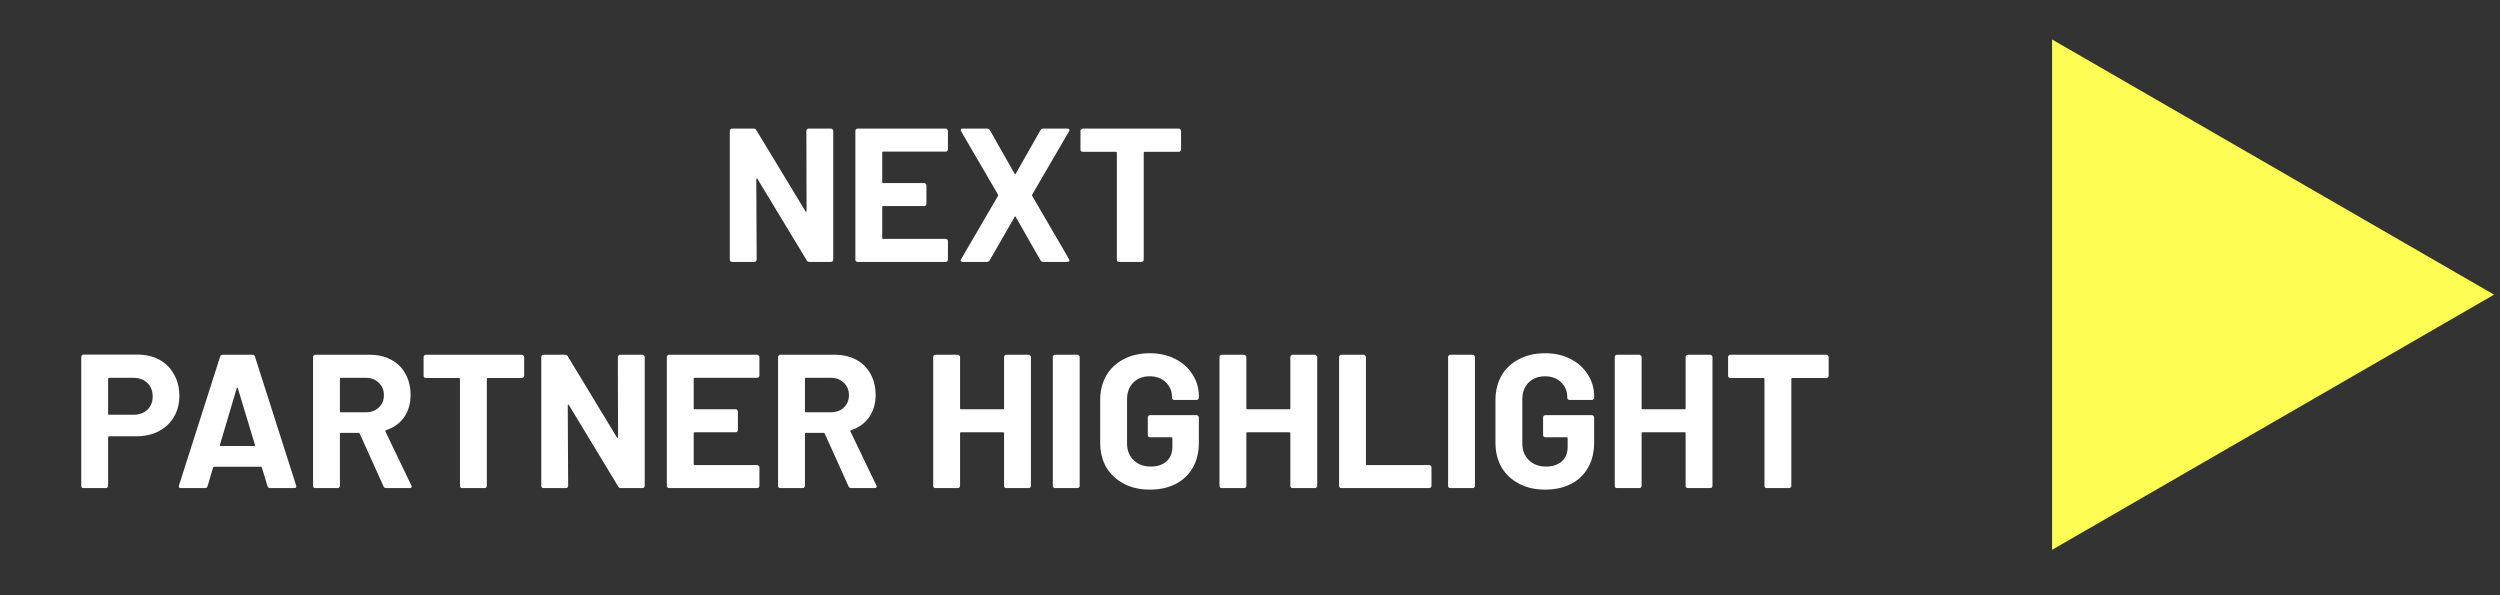 <svg width="210" height="50" viewBox="0 0 210 50" fill="none" xmlns="http://www.w3.org/2000/svg">
<rect x="0" y="0" width="210" height="50" fill="#333333" stroke="none"/>
<path d="M67.736 10.992C67.736 10.939 67.752 10.896 67.784 10.864C67.827 10.821 67.875 10.8 67.928 10.8H69.8C69.853 10.8 69.896 10.821 69.928 10.864C69.971 10.896 69.992 10.939 69.992 10.992V21.808C69.992 21.861 69.971 21.909 69.928 21.952C69.896 21.984 69.853 22 69.8 22H67.992C67.885 22 67.811 21.957 67.768 21.872L63.624 15.024C63.603 14.992 63.581 14.981 63.56 14.992C63.539 14.992 63.528 15.013 63.528 15.056L63.56 21.808C63.56 21.861 63.539 21.909 63.496 21.952C63.464 21.984 63.422 22 63.368 22H61.496C61.443 22 61.395 21.984 61.352 21.952C61.32 21.909 61.304 21.861 61.304 21.808V10.992C61.304 10.939 61.32 10.896 61.352 10.864C61.395 10.821 61.443 10.8 61.496 10.8H63.304C63.411 10.8 63.486 10.843 63.528 10.928L67.656 17.744C67.677 17.776 67.699 17.792 67.72 17.792C67.742 17.781 67.752 17.755 67.752 17.712L67.736 10.992ZM79.627 12.544C79.627 12.597 79.606 12.645 79.563 12.688C79.531 12.72 79.488 12.736 79.435 12.736H74.187C74.134 12.736 74.107 12.763 74.107 12.816V15.296C74.107 15.349 74.134 15.376 74.187 15.376H77.627C77.68 15.376 77.723 15.397 77.755 15.44C77.798 15.472 77.819 15.515 77.819 15.568V17.12C77.819 17.173 77.798 17.221 77.755 17.264C77.723 17.296 77.68 17.312 77.627 17.312H74.187C74.134 17.312 74.107 17.339 74.107 17.392V19.984C74.107 20.037 74.134 20.064 74.187 20.064H79.435C79.488 20.064 79.531 20.085 79.563 20.128C79.606 20.16 79.627 20.203 79.627 20.256V21.808C79.627 21.861 79.606 21.909 79.563 21.952C79.531 21.984 79.488 22 79.435 22H72.043C71.99 22 71.942 21.984 71.899 21.952C71.867 21.909 71.851 21.861 71.851 21.808V10.992C71.851 10.939 71.867 10.896 71.899 10.864C71.942 10.821 71.99 10.8 72.043 10.8H79.435C79.488 10.8 79.531 10.821 79.563 10.864C79.606 10.896 79.627 10.939 79.627 10.992V12.544ZM80.875 22C80.8 22 80.747 21.979 80.715 21.936C80.683 21.893 80.688 21.84 80.731 21.776L83.835 16.448C83.856 16.416 83.856 16.384 83.835 16.352L80.731 11.024L80.699 10.928C80.699 10.843 80.757 10.8 80.875 10.8H82.907C83.013 10.8 83.093 10.843 83.147 10.928L85.227 14.592C85.259 14.656 85.291 14.656 85.323 14.592L87.403 10.928C87.456 10.843 87.536 10.8 87.643 10.8H89.659C89.733 10.8 89.787 10.821 89.819 10.864C89.851 10.907 89.845 10.96 89.803 11.024L86.699 16.352C86.688 16.384 86.688 16.416 86.699 16.448L89.803 21.776L89.835 21.872C89.835 21.957 89.776 22 89.659 22H87.643C87.536 22 87.456 21.957 87.403 21.872L85.323 18.224C85.291 18.16 85.259 18.16 85.227 18.224L83.131 21.872C83.077 21.957 82.997 22 82.891 22H80.875ZM99.016 10.8C99.07 10.8 99.112 10.821 99.144 10.864C99.187 10.896 99.209 10.939 99.209 10.992V12.56C99.209 12.613 99.187 12.661 99.144 12.704C99.112 12.736 99.07 12.752 99.016 12.752H96.153C96.099 12.752 96.073 12.779 96.073 12.832V21.808C96.073 21.861 96.051 21.909 96.008 21.952C95.977 21.984 95.934 22 95.88 22H94.008C93.955 22 93.907 21.984 93.865 21.952C93.832 21.909 93.817 21.861 93.817 21.808V12.832C93.817 12.779 93.79 12.752 93.737 12.752H90.953C90.899 12.752 90.851 12.736 90.808 12.704C90.776 12.661 90.76 12.613 90.76 12.56V10.992C90.76 10.939 90.776 10.896 90.808 10.864C90.851 10.821 90.899 10.8 90.953 10.8H99.016ZM11.53 29.784C12.234 29.784 12.852 29.928 13.386 30.216C13.919 30.504 14.33 30.915 14.618 31.448C14.916 31.971 15.066 32.573 15.066 33.256C15.066 33.928 14.911 34.52 14.602 35.032C14.303 35.544 13.876 35.944 13.322 36.232C12.778 36.509 12.148 36.648 11.434 36.648H9.162C9.108 36.648 9.082 36.675 9.082 36.728V40.808C9.082 40.861 9.06 40.909 9.018 40.952C8.986 40.984 8.943 41 8.89 41H7.018C6.964 41 6.916 40.984 6.874 40.952C6.842 40.909 6.826 40.861 6.826 40.808V29.976C6.826 29.923 6.842 29.88 6.874 29.848C6.916 29.805 6.964 29.784 7.018 29.784H11.53ZM11.194 34.84C11.684 34.84 12.079 34.701 12.378 34.424C12.676 34.136 12.826 33.763 12.826 33.304C12.826 32.835 12.676 32.456 12.378 32.168C12.079 31.88 11.684 31.736 11.194 31.736H9.162C9.108 31.736 9.082 31.763 9.082 31.816V34.76C9.082 34.813 9.108 34.84 9.162 34.84H11.194ZM22.682 41C22.575 41 22.506 40.947 22.474 40.84L21.994 39.272C21.973 39.229 21.946 39.208 21.914 39.208H17.978C17.946 39.208 17.919 39.229 17.898 39.272L17.434 40.84C17.402 40.947 17.333 41 17.226 41H15.194C15.13 41 15.082 40.984 15.05 40.952C15.018 40.909 15.013 40.851 15.034 40.776L18.49 29.96C18.522 29.853 18.591 29.8 18.698 29.8H21.21C21.317 29.8 21.386 29.853 21.418 29.96L24.874 40.776C24.885 40.797 24.89 40.824 24.89 40.856C24.89 40.952 24.831 41 24.714 41H22.682ZM18.474 37.368C18.463 37.432 18.485 37.464 18.538 37.464H21.354C21.418 37.464 21.439 37.432 21.418 37.368L19.978 32.616C19.967 32.573 19.951 32.557 19.93 32.568C19.909 32.568 19.893 32.584 19.882 32.616L18.474 37.368ZM32.44 41C32.334 41 32.259 40.952 32.216 40.856L30.216 36.424C30.195 36.381 30.163 36.36 30.12 36.36H28.632C28.579 36.36 28.552 36.387 28.552 36.44V40.808C28.552 40.861 28.531 40.909 28.488 40.952C28.456 40.984 28.414 41 28.36 41H26.488C26.435 41 26.387 40.984 26.344 40.952C26.312 40.909 26.296 40.861 26.296 40.808V29.992C26.296 29.939 26.312 29.896 26.344 29.864C26.387 29.821 26.435 29.8 26.488 29.8H31.064C31.747 29.8 32.344 29.939 32.856 30.216C33.379 30.493 33.779 30.888 34.056 31.4C34.344 31.912 34.488 32.504 34.488 33.176C34.488 33.901 34.307 34.525 33.944 35.048C33.582 35.56 33.075 35.923 32.424 36.136C32.371 36.157 32.355 36.195 32.376 36.248L34.552 40.776C34.574 40.819 34.584 40.851 34.584 40.872C34.584 40.957 34.526 41 34.408 41H32.44ZM28.632 31.736C28.579 31.736 28.552 31.763 28.552 31.816V34.552C28.552 34.605 28.579 34.632 28.632 34.632H30.728C31.176 34.632 31.539 34.499 31.816 34.232C32.104 33.965 32.248 33.619 32.248 33.192C32.248 32.765 32.104 32.419 31.816 32.152C31.539 31.875 31.176 31.736 30.728 31.736H28.632ZM43.837 29.8C43.89 29.8 43.933 29.821 43.965 29.864C44.008 29.896 44.029 29.939 44.029 29.992V31.56C44.029 31.613 44.008 31.661 43.965 31.704C43.933 31.736 43.89 31.752 43.837 31.752H40.973C40.919 31.752 40.893 31.779 40.893 31.832V40.808C40.893 40.861 40.871 40.909 40.829 40.952C40.797 40.984 40.754 41 40.701 41H38.829C38.776 41 38.727 40.984 38.685 40.952C38.653 40.909 38.637 40.861 38.637 40.808V31.832C38.637 31.779 38.61 31.752 38.557 31.752H35.773C35.719 31.752 35.672 31.736 35.629 31.704C35.597 31.661 35.581 31.613 35.581 31.56V29.992C35.581 29.939 35.597 29.896 35.629 29.864C35.672 29.821 35.719 29.8 35.773 29.8H43.837ZM51.9 29.992C51.9 29.939 51.916 29.896 51.948 29.864C51.991 29.821 52.039 29.8 52.092 29.8H53.964C54.017 29.8 54.06 29.821 54.092 29.864C54.135 29.896 54.156 29.939 54.156 29.992V40.808C54.156 40.861 54.135 40.909 54.092 40.952C54.06 40.984 54.017 41 53.964 41H52.156C52.05 41 51.975 40.957 51.932 40.872L47.788 34.024C47.767 33.992 47.745 33.981 47.724 33.992C47.703 33.992 47.692 34.013 47.692 34.056L47.724 40.808C47.724 40.861 47.703 40.909 47.66 40.952C47.628 40.984 47.586 41 47.532 41H45.66C45.607 41 45.559 40.984 45.516 40.952C45.484 40.909 45.468 40.861 45.468 40.808V29.992C45.468 29.939 45.484 29.896 45.516 29.864C45.559 29.821 45.607 29.8 45.66 29.8H47.468C47.575 29.8 47.65 29.843 47.692 29.928L51.82 36.744C51.842 36.776 51.863 36.792 51.884 36.792C51.906 36.781 51.916 36.755 51.916 36.712L51.9 29.992ZM63.791 31.544C63.791 31.597 63.77 31.645 63.727 31.688C63.695 31.72 63.652 31.736 63.599 31.736H58.351C58.298 31.736 58.271 31.763 58.271 31.816V34.296C58.271 34.349 58.298 34.376 58.351 34.376H61.791C61.844 34.376 61.887 34.397 61.919 34.44C61.962 34.472 61.983 34.515 61.983 34.568V36.12C61.983 36.173 61.962 36.221 61.919 36.264C61.887 36.296 61.844 36.312 61.791 36.312H58.351C58.298 36.312 58.271 36.339 58.271 36.392V38.984C58.271 39.037 58.298 39.064 58.351 39.064H63.599C63.652 39.064 63.695 39.085 63.727 39.128C63.77 39.16 63.791 39.203 63.791 39.256V40.808C63.791 40.861 63.77 40.909 63.727 40.952C63.695 40.984 63.652 41 63.599 41H56.207C56.154 41 56.106 40.984 56.063 40.952C56.031 40.909 56.015 40.861 56.015 40.808V29.992C56.015 29.939 56.031 29.896 56.063 29.864C56.106 29.821 56.154 29.8 56.207 29.8H63.599C63.652 29.8 63.695 29.821 63.727 29.864C63.77 29.896 63.791 29.939 63.791 29.992V31.544ZM71.503 41C71.396 41 71.322 40.952 71.279 40.856L69.279 36.424C69.257 36.381 69.225 36.36 69.183 36.36H67.695C67.641 36.36 67.615 36.387 67.615 36.44V40.808C67.615 40.861 67.594 40.909 67.551 40.952C67.519 40.984 67.476 41 67.423 41H65.551C65.498 41 65.45 40.984 65.407 40.952C65.375 40.909 65.359 40.861 65.359 40.808V29.992C65.359 29.939 65.375 29.896 65.407 29.864C65.45 29.821 65.498 29.8 65.551 29.8H70.127C70.809 29.8 71.407 29.939 71.919 30.216C72.442 30.493 72.841 30.888 73.119 31.4C73.407 31.912 73.551 32.504 73.551 33.176C73.551 33.901 73.37 34.525 73.007 35.048C72.644 35.56 72.138 35.923 71.487 36.136C71.433 36.157 71.418 36.195 71.439 36.248L73.615 40.776C73.636 40.819 73.647 40.851 73.647 40.872C73.647 40.957 73.588 41 73.471 41H71.503ZM67.695 31.736C67.641 31.736 67.615 31.763 67.615 31.816V34.552C67.615 34.605 67.641 34.632 67.695 34.632H69.791C70.239 34.632 70.602 34.499 70.879 34.232C71.167 33.965 71.311 33.619 71.311 33.192C71.311 32.765 71.167 32.419 70.879 32.152C70.602 31.875 70.239 31.736 69.791 31.736H67.695ZM84.342 29.992C84.342 29.939 84.358 29.896 84.39 29.864C84.433 29.821 84.481 29.8 84.534 29.8H86.406C86.459 29.8 86.502 29.821 86.534 29.864C86.577 29.896 86.598 29.939 86.598 29.992V40.808C86.598 40.861 86.577 40.909 86.534 40.952C86.502 40.984 86.459 41 86.406 41H84.534C84.481 41 84.433 40.984 84.39 40.952C84.358 40.909 84.342 40.861 84.342 40.808V36.392C84.342 36.339 84.315 36.312 84.262 36.312H80.726C80.673 36.312 80.646 36.339 80.646 36.392V40.808C80.646 40.861 80.625 40.909 80.582 40.952C80.55 40.984 80.507 41 80.454 41H78.582C78.529 41 78.481 40.984 78.438 40.952C78.406 40.909 78.39 40.861 78.39 40.808V29.992C78.39 29.939 78.406 29.896 78.438 29.864C78.481 29.821 78.529 29.8 78.582 29.8H80.454C80.507 29.8 80.55 29.821 80.582 29.864C80.625 29.896 80.646 29.939 80.646 29.992V34.296C80.646 34.349 80.673 34.376 80.726 34.376H84.262C84.315 34.376 84.342 34.349 84.342 34.296V29.992ZM88.629 41C88.576 41 88.528 40.984 88.485 40.952C88.453 40.909 88.437 40.861 88.437 40.808V29.992C88.437 29.939 88.453 29.896 88.485 29.864C88.528 29.821 88.576 29.8 88.629 29.8H90.501C90.554 29.8 90.597 29.821 90.629 29.864C90.672 29.896 90.693 29.939 90.693 29.992V40.808C90.693 40.861 90.672 40.909 90.629 40.952C90.597 40.984 90.554 41 90.501 41H88.629ZM96.576 41.128C95.755 41.128 95.029 40.963 94.4 40.632C93.771 40.301 93.28 39.843 92.928 39.256C92.587 38.659 92.416 37.971 92.416 37.192V33.608C92.416 32.829 92.587 32.141 92.928 31.544C93.28 30.947 93.771 30.488 94.4 30.168C95.029 29.837 95.755 29.672 96.576 29.672C97.387 29.672 98.101 29.832 98.72 30.152C99.349 30.472 99.835 30.909 100.176 31.464C100.528 32.008 100.704 32.616 100.704 33.288V33.4C100.704 33.453 100.683 33.501 100.64 33.544C100.608 33.576 100.565 33.592 100.512 33.592H98.64C98.587 33.592 98.539 33.576 98.496 33.544C98.464 33.501 98.448 33.453 98.448 33.4V33.352C98.448 32.861 98.277 32.451 97.936 32.12C97.595 31.779 97.141 31.608 96.576 31.608C96 31.608 95.536 31.789 95.184 32.152C94.843 32.504 94.672 32.968 94.672 33.544V37.256C94.672 37.832 94.859 38.301 95.232 38.664C95.605 39.016 96.08 39.192 96.656 39.192C97.211 39.192 97.653 39.048 97.984 38.76C98.315 38.461 98.48 38.051 98.48 37.528V36.808C98.48 36.755 98.453 36.728 98.4 36.728H96.608C96.555 36.728 96.507 36.712 96.464 36.68C96.432 36.637 96.416 36.589 96.416 36.536V35.064C96.416 35.011 96.432 34.968 96.464 34.936C96.507 34.893 96.555 34.872 96.608 34.872H100.512C100.565 34.872 100.608 34.893 100.64 34.936C100.683 34.968 100.704 35.011 100.704 35.064V37.176C100.704 37.987 100.533 38.691 100.192 39.288C99.851 39.885 99.365 40.344 98.736 40.664C98.117 40.973 97.397 41.128 96.576 41.128ZM108.389 29.992C108.389 29.939 108.405 29.896 108.437 29.864C108.48 29.821 108.528 29.8 108.581 29.8H110.453C110.506 29.8 110.549 29.821 110.581 29.864C110.624 29.896 110.645 29.939 110.645 29.992V40.808C110.645 40.861 110.624 40.909 110.581 40.952C110.549 40.984 110.506 41 110.453 41H108.581C108.528 41 108.48 40.984 108.437 40.952C108.405 40.909 108.389 40.861 108.389 40.808V36.392C108.389 36.339 108.362 36.312 108.309 36.312H104.773C104.72 36.312 104.693 36.339 104.693 36.392V40.808C104.693 40.861 104.672 40.909 104.629 40.952C104.597 40.984 104.554 41 104.501 41H102.629C102.576 41 102.528 40.984 102.485 40.952C102.453 40.909 102.437 40.861 102.437 40.808V29.992C102.437 29.939 102.453 29.896 102.485 29.864C102.528 29.821 102.576 29.8 102.629 29.8H104.501C104.554 29.8 104.597 29.821 104.629 29.864C104.672 29.896 104.693 29.939 104.693 29.992V34.296C104.693 34.349 104.72 34.376 104.773 34.376H108.309C108.362 34.376 108.389 34.349 108.389 34.296V29.992ZM112.676 41C112.622 41 112.574 40.984 112.532 40.952C112.5 40.909 112.484 40.861 112.484 40.808V29.992C112.484 29.939 112.5 29.896 112.532 29.864C112.574 29.821 112.622 29.8 112.676 29.8H114.548C114.601 29.8 114.644 29.821 114.676 29.864C114.718 29.896 114.74 29.939 114.74 29.992V38.984C114.74 39.037 114.766 39.064 114.82 39.064H120.052C120.105 39.064 120.148 39.085 120.18 39.128C120.222 39.16 120.244 39.203 120.244 39.256V40.808C120.244 40.861 120.222 40.909 120.18 40.952C120.148 40.984 120.105 41 120.052 41H112.676ZM121.832 41C121.779 41 121.731 40.984 121.688 40.952C121.656 40.909 121.64 40.861 121.64 40.808V29.992C121.64 29.939 121.656 29.896 121.688 29.864C121.731 29.821 121.779 29.8 121.832 29.8H123.704C123.757 29.8 123.8 29.821 123.832 29.864C123.875 29.896 123.896 29.939 123.896 29.992V40.808C123.896 40.861 123.875 40.909 123.832 40.952C123.8 40.984 123.757 41 123.704 41H121.832ZM129.779 41.128C128.958 41.128 128.233 40.963 127.603 40.632C126.974 40.301 126.483 39.843 126.131 39.256C125.79 38.659 125.619 37.971 125.619 37.192V33.608C125.619 32.829 125.79 32.141 126.131 31.544C126.483 30.947 126.974 30.488 127.603 30.168C128.233 29.837 128.958 29.672 129.779 29.672C130.59 29.672 131.305 29.832 131.923 30.152C132.553 30.472 133.038 30.909 133.379 31.464C133.731 32.008 133.907 32.616 133.907 33.288V33.4C133.907 33.453 133.886 33.501 133.843 33.544C133.811 33.576 133.769 33.592 133.715 33.592H131.843C131.79 33.592 131.742 33.576 131.699 33.544C131.667 33.501 131.651 33.453 131.651 33.4V33.352C131.651 32.861 131.481 32.451 131.139 32.12C130.798 31.779 130.345 31.608 129.779 31.608C129.203 31.608 128.739 31.789 128.387 32.152C128.046 32.504 127.875 32.968 127.875 33.544V37.256C127.875 37.832 128.062 38.301 128.435 38.664C128.809 39.016 129.283 39.192 129.859 39.192C130.414 39.192 130.857 39.048 131.187 38.76C131.518 38.461 131.683 38.051 131.683 37.528V36.808C131.683 36.755 131.657 36.728 131.603 36.728H129.811C129.758 36.728 129.71 36.712 129.667 36.68C129.635 36.637 129.619 36.589 129.619 36.536V35.064C129.619 35.011 129.635 34.968 129.667 34.936C129.71 34.893 129.758 34.872 129.811 34.872H133.715C133.769 34.872 133.811 34.893 133.843 34.936C133.886 34.968 133.907 35.011 133.907 35.064V37.176C133.907 37.987 133.737 38.691 133.395 39.288C133.054 39.885 132.569 40.344 131.939 40.664C131.321 40.973 130.601 41.128 129.779 41.128ZM141.592 29.992C141.592 29.939 141.608 29.896 141.64 29.864C141.683 29.821 141.731 29.8 141.784 29.8H143.656C143.709 29.8 143.752 29.821 143.784 29.864C143.827 29.896 143.848 29.939 143.848 29.992V40.808C143.848 40.861 143.827 40.909 143.784 40.952C143.752 40.984 143.709 41 143.656 41H141.784C141.731 41 141.683 40.984 141.64 40.952C141.608 40.909 141.592 40.861 141.592 40.808V36.392C141.592 36.339 141.565 36.312 141.512 36.312H137.976C137.923 36.312 137.896 36.339 137.896 36.392V40.808C137.896 40.861 137.875 40.909 137.832 40.952C137.8 40.984 137.757 41 137.704 41H135.832C135.779 41 135.731 40.984 135.688 40.952C135.656 40.909 135.64 40.861 135.64 40.808V29.992C135.64 29.939 135.656 29.896 135.688 29.864C135.731 29.821 135.779 29.8 135.832 29.8H137.704C137.757 29.8 137.8 29.821 137.832 29.864C137.875 29.896 137.896 29.939 137.896 29.992V34.296C137.896 34.349 137.923 34.376 137.976 34.376H141.512C141.565 34.376 141.592 34.349 141.592 34.296V29.992ZM153.415 29.8C153.468 29.8 153.511 29.821 153.543 29.864C153.586 29.896 153.607 29.939 153.607 29.992V31.56C153.607 31.613 153.586 31.661 153.543 31.704C153.511 31.736 153.468 31.752 153.415 31.752H150.551C150.498 31.752 150.471 31.779 150.471 31.832V40.808C150.471 40.861 150.45 40.909 150.407 40.952C150.375 40.984 150.332 41 150.279 41H148.407C148.354 41 148.306 40.984 148.263 40.952C148.231 40.909 148.215 40.861 148.215 40.808V31.832C148.215 31.779 148.188 31.752 148.135 31.752H145.351C145.298 31.752 145.25 31.736 145.207 31.704C145.175 31.661 145.159 31.613 145.159 31.56V29.992C145.159 29.939 145.175 29.896 145.207 29.864C145.25 29.821 145.298 29.8 145.351 29.8H153.415Z" fill="white"/>
<path d="M209.5 24.75L172.375 46.184L172.375 3.316L209.5 24.75Z" fill="#FEFD54"/>
</svg>
